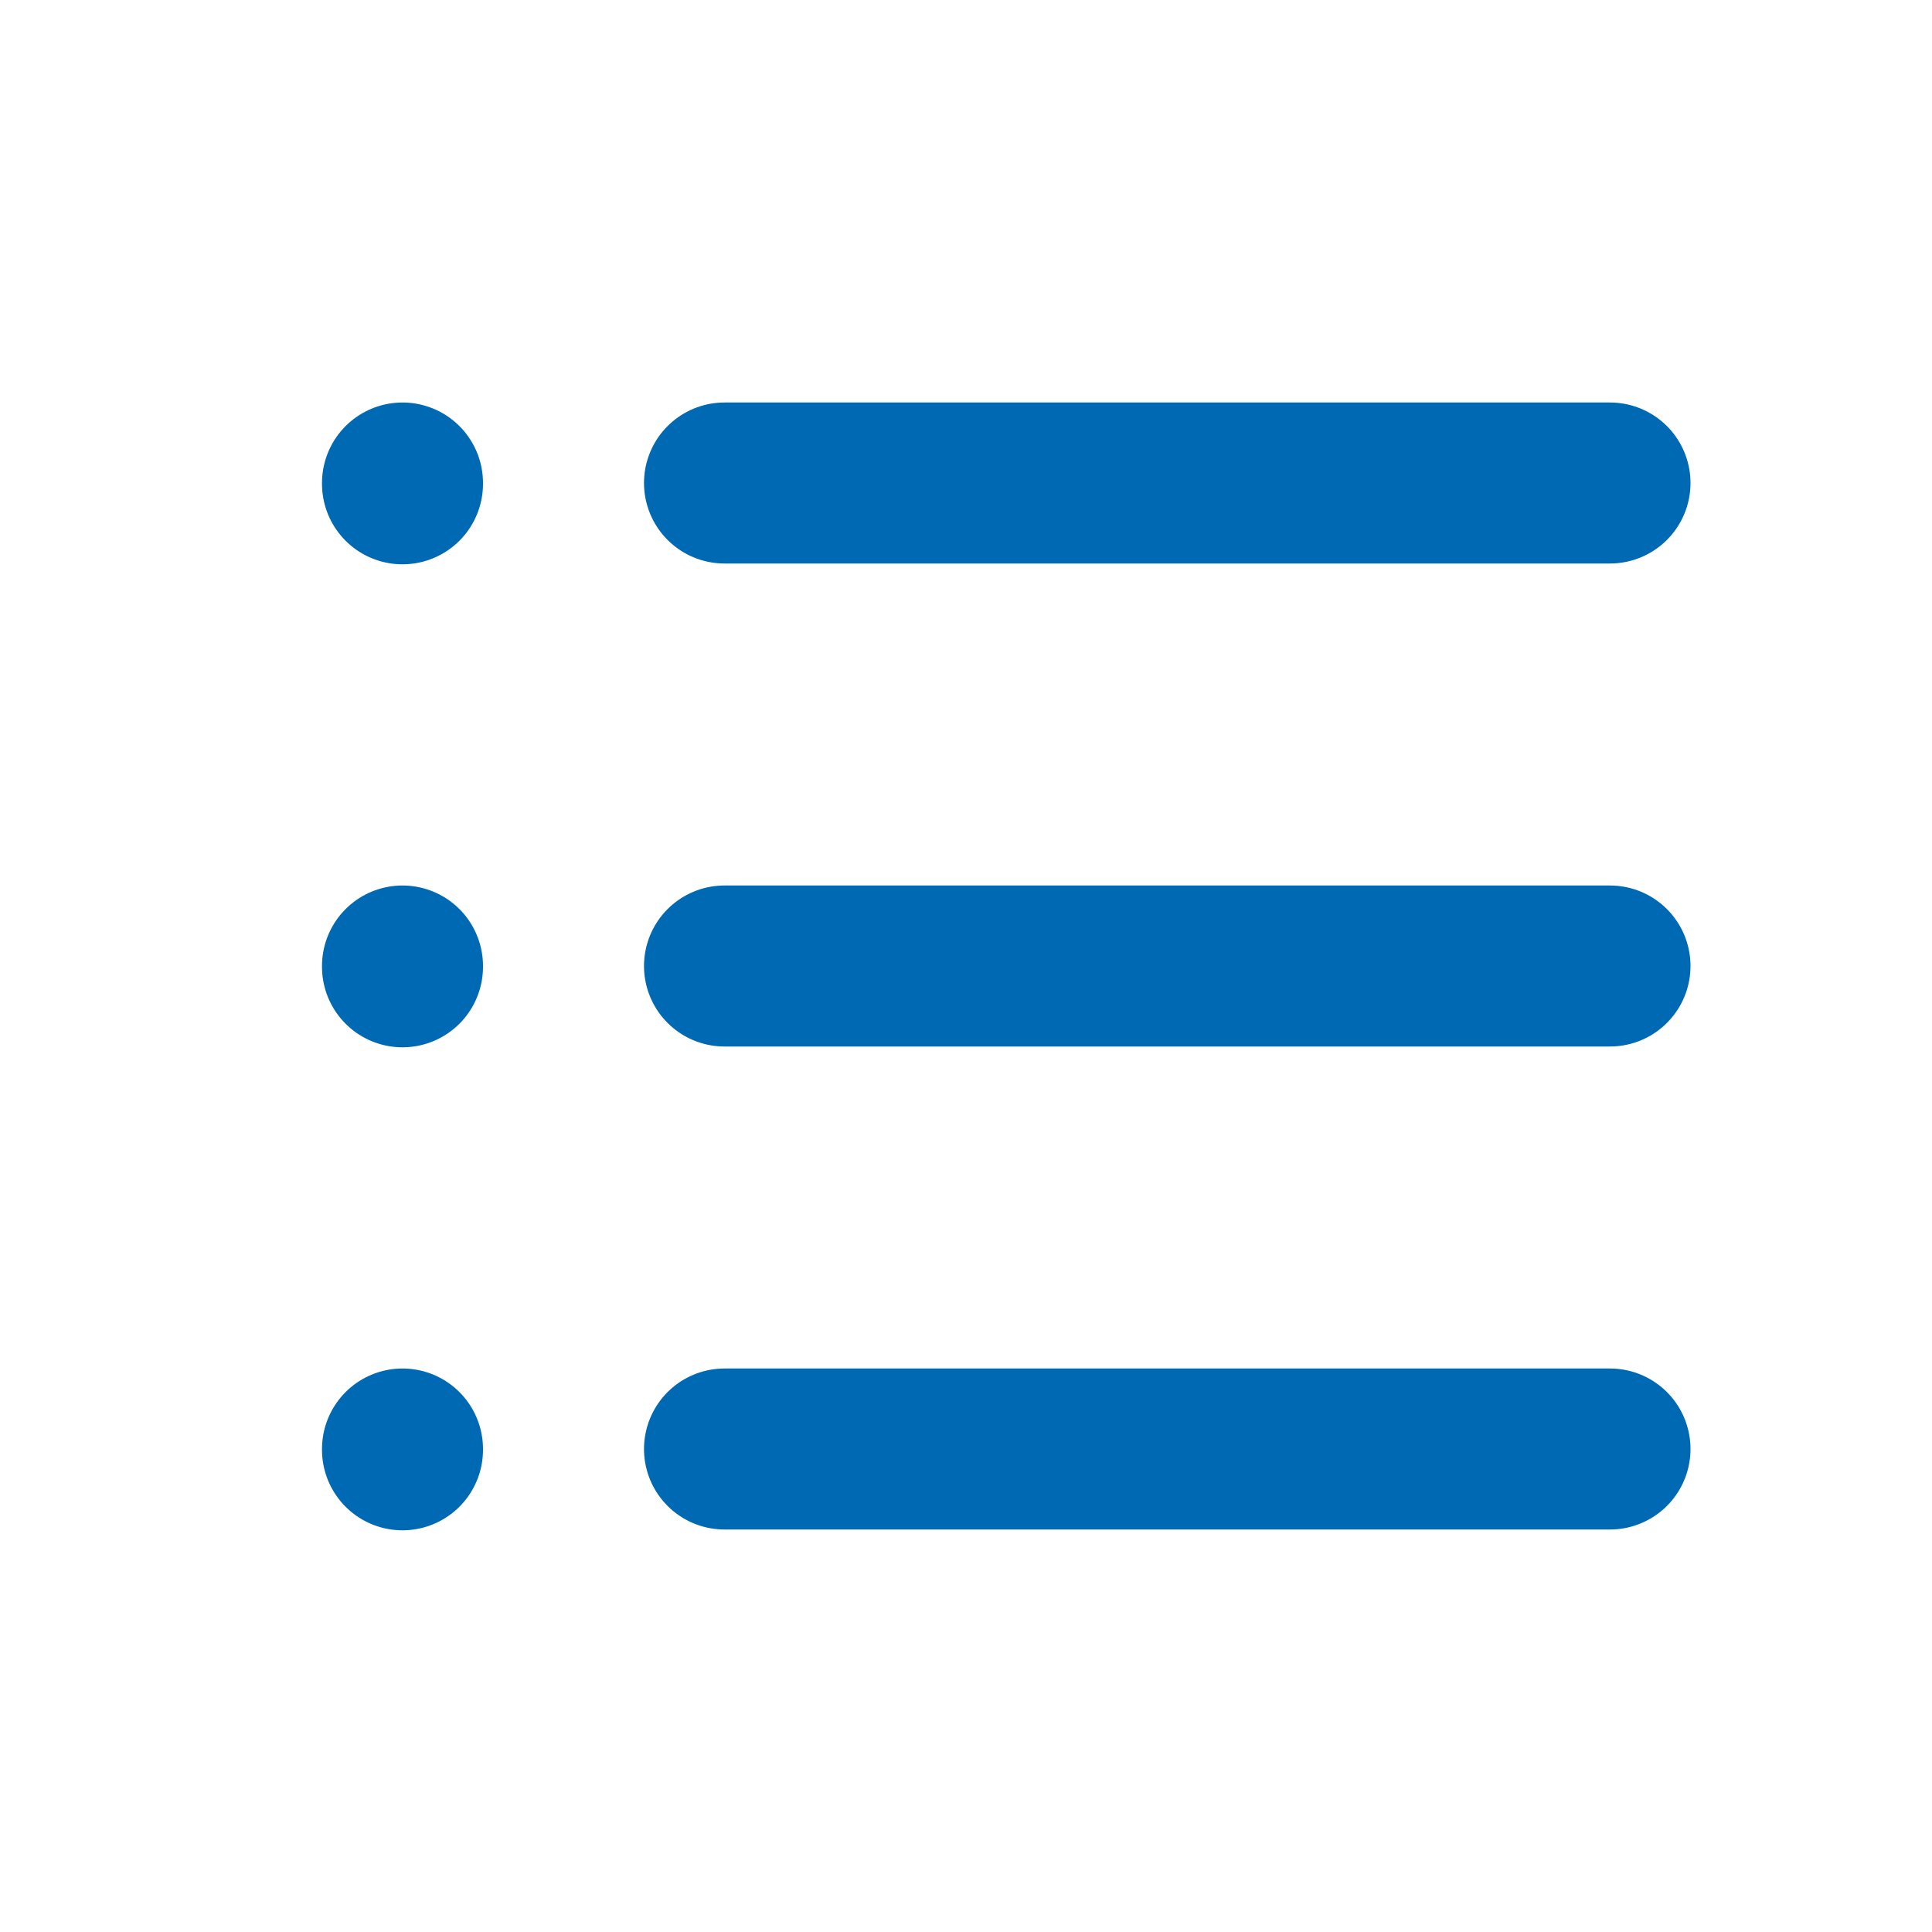 <?xml version="1.0" encoding="UTF-8"?> <svg xmlns="http://www.w3.org/2000/svg" width="1em" height="1em" viewBox="0 0 24 24"><path fill="none" stroke="#0069b3" stroke-linecap="round" stroke-linejoin="round" stroke-width="2" d="M9 6h11M9 12h11M9 18h11M5 6v.01M5 12v.01M5 18v.01"></path></svg> 
